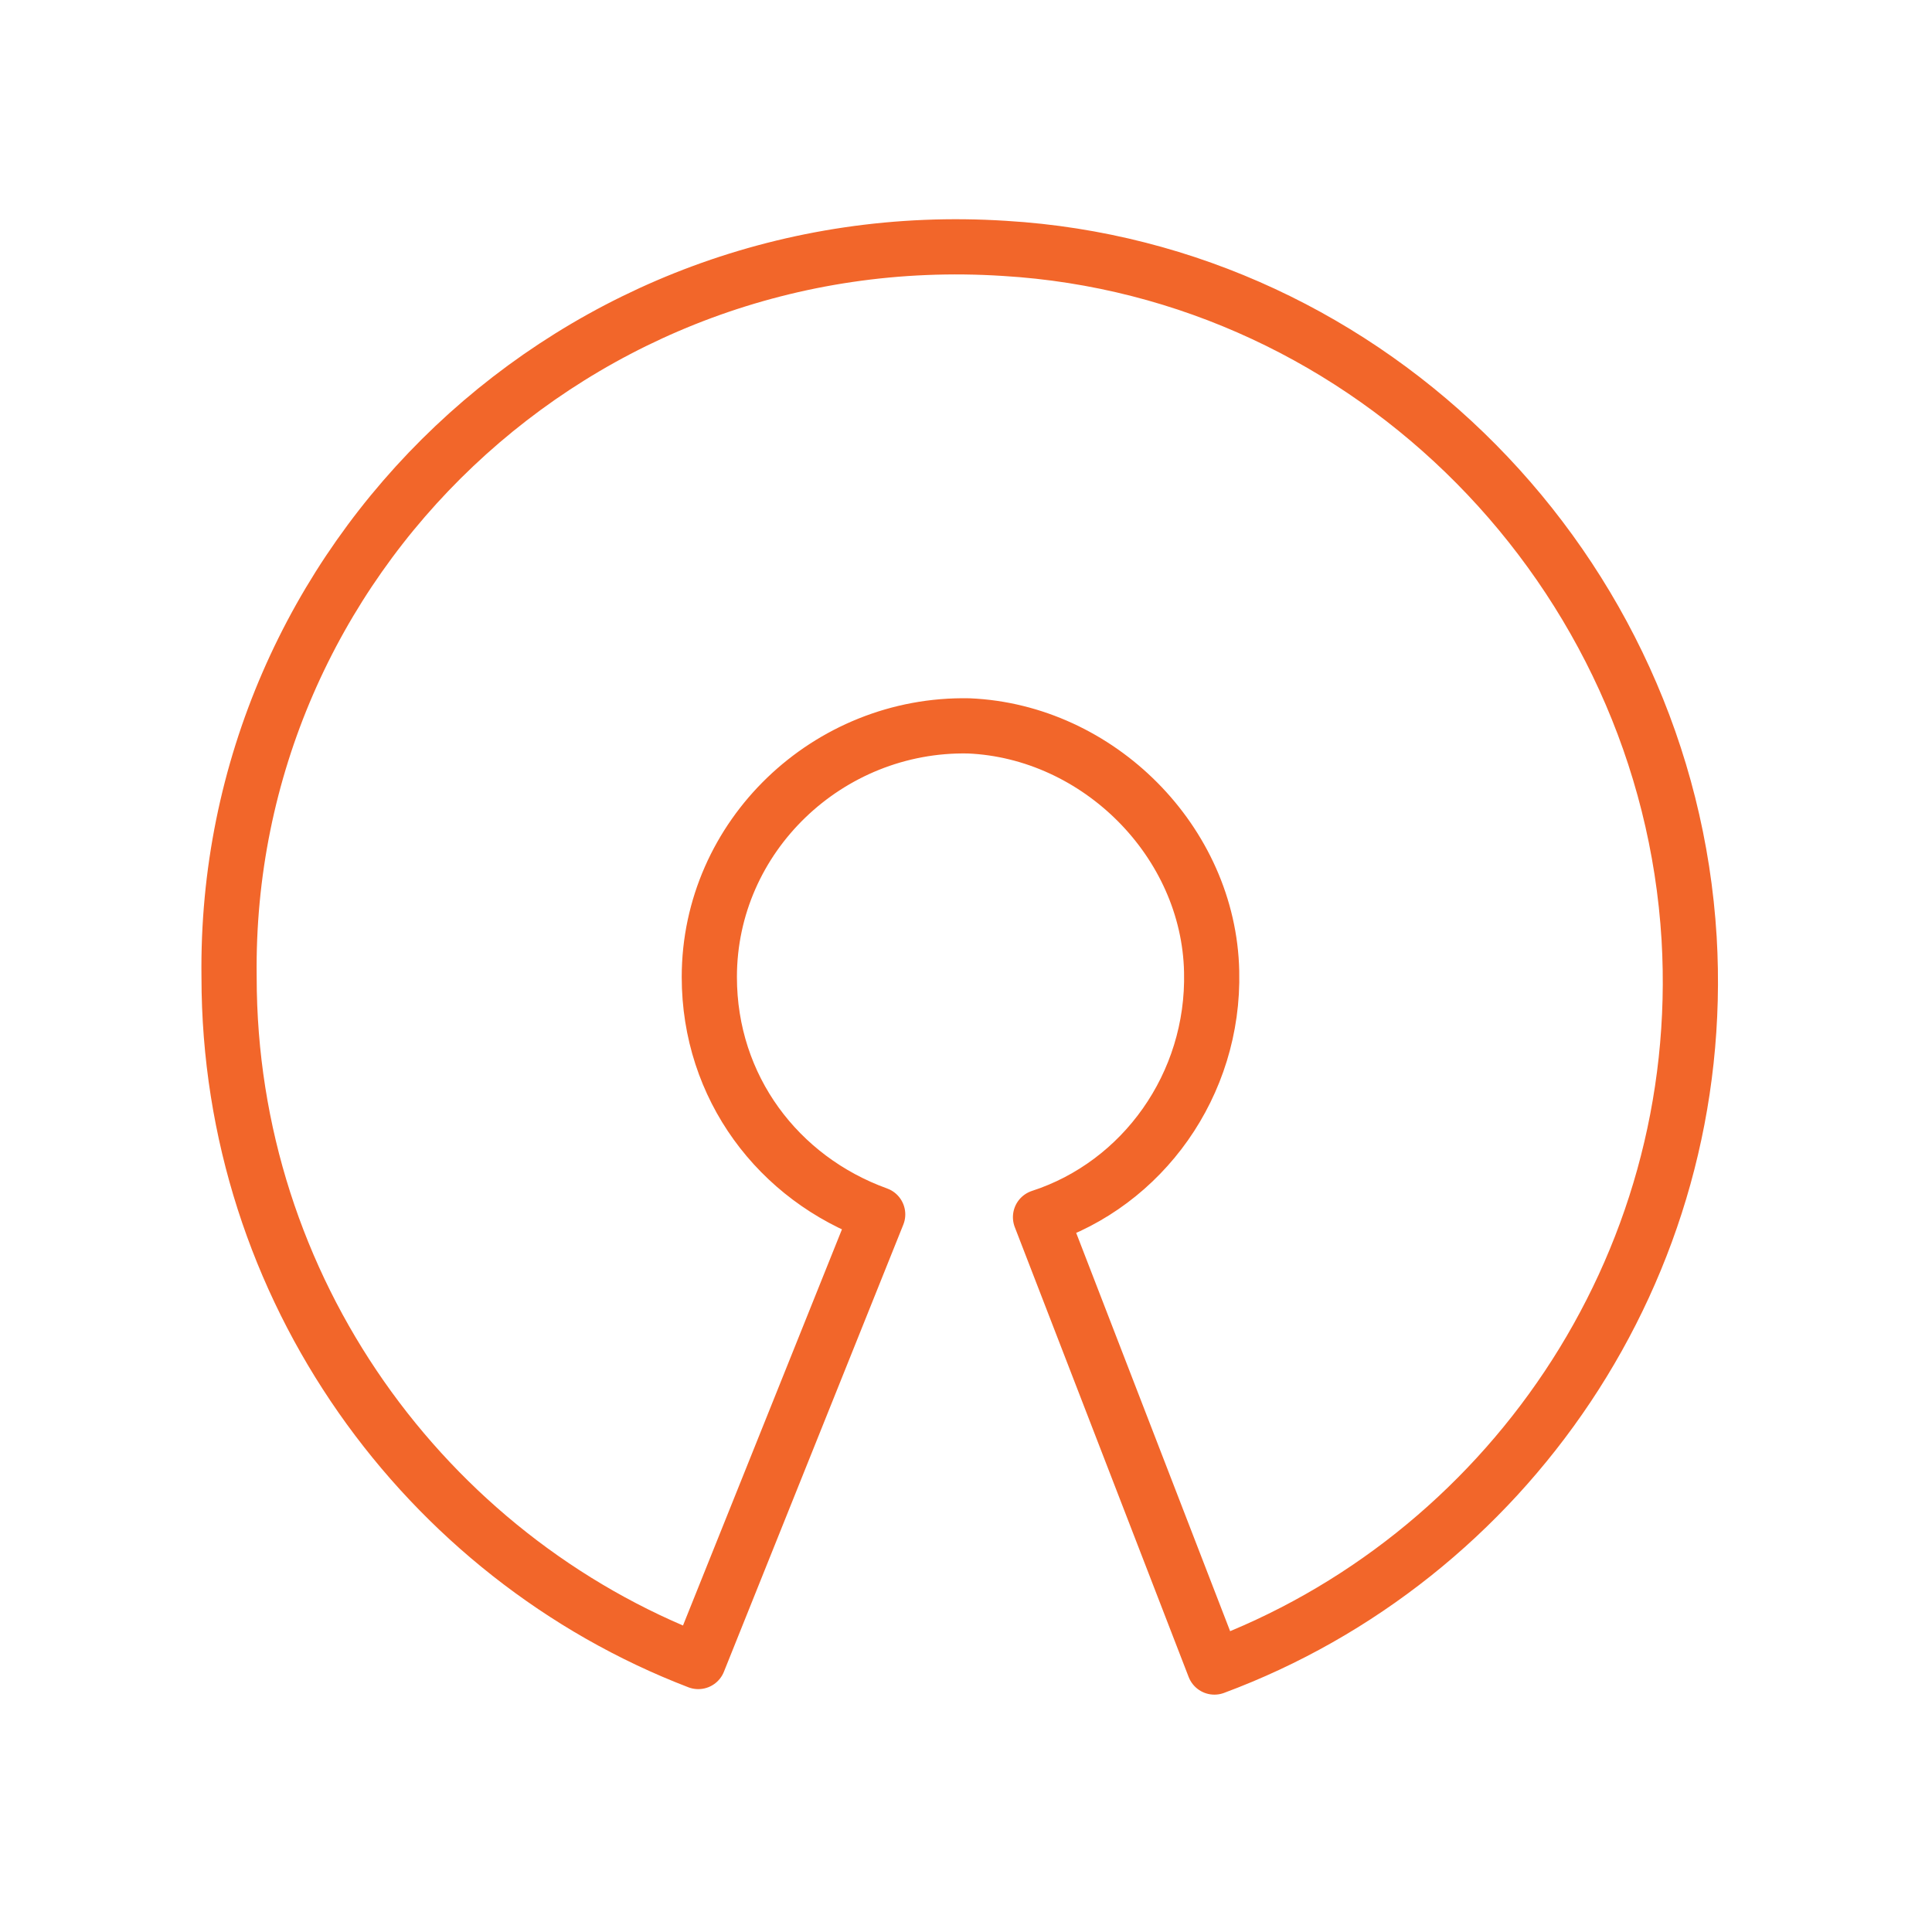 <?xml version="1.0" encoding="utf-8"?>
<!-- Generator: Adobe Illustrator 28.3.0, SVG Export Plug-In . SVG Version: 6.00 Build 0)  -->
<svg version="1.1" id="Layer_1" xmlns="http://www.w3.org/2000/svg" xmlns:xlink="http://www.w3.org/1999/xlink" x="0px" y="0px"
	 viewBox="0 0 70 70" style="enable-background:new 0 0 70 70;" xml:space="preserve">
<style type="text/css">
	.st0{fill:none;stroke:#F2662A;stroke-width:2;stroke-linejoin:round;stroke-miterlimit:10;}
</style>
<path class="st0" d="M61.2,34c0.7,12-6.7,22.5-17.2,26.4l-6.3-16.3c3.7-1.2,6.3-4.8,6.2-8.9c-0.1-4.7-4.1-8.7-8.8-8.9
	c-5.1-0.1-9.4,4-9.4,9.1c0,4,2.5,7.3,6.1,8.6l-6.5,16.2c-9.9-3.8-17-13.5-17-24.8C8.1,20.3,20.9,8,36.4,9
	C49.7,9.8,60.4,20.7,61.2,34z"/>
</svg>
